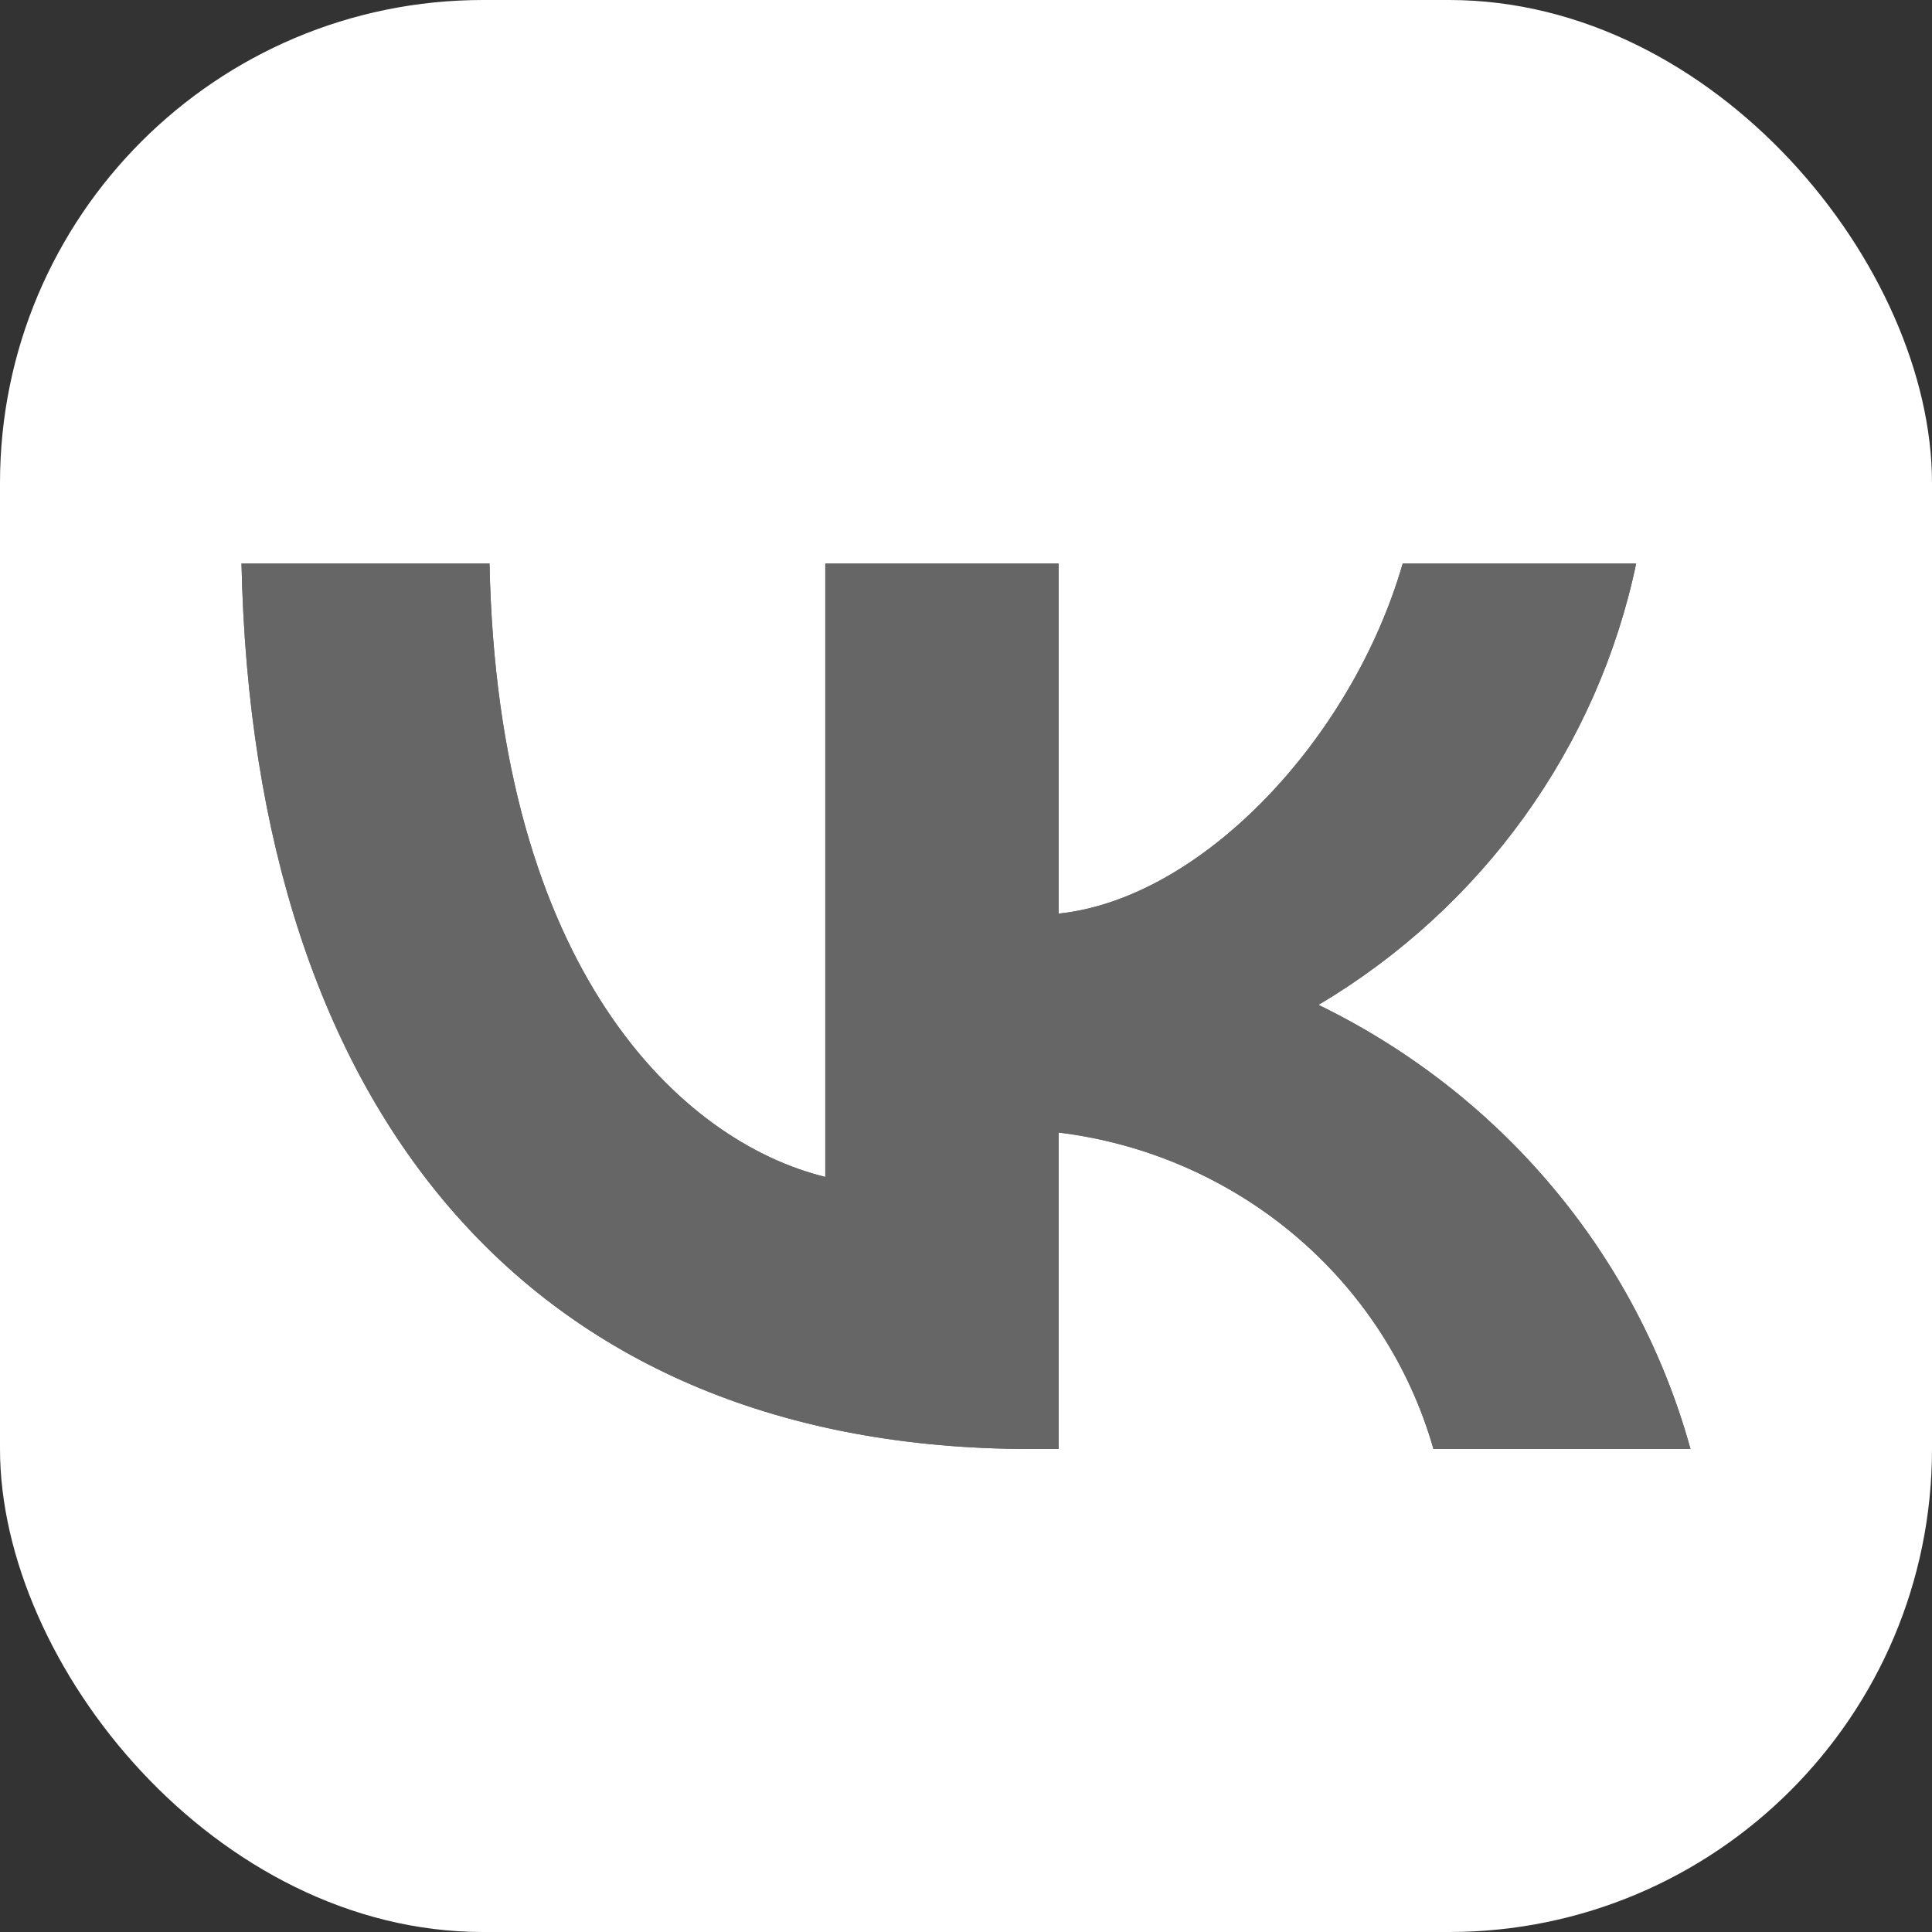 <?xml version="1.0" encoding="UTF-8"?> <svg xmlns="http://www.w3.org/2000/svg" width="24" height="24" viewBox="0 0 24 24" fill="none"><rect x="0" y="0" width="24" height="24" fill="#333333" stroke="none"/> <rect width="24" height="24" rx="6" fill="white"></rect> <path d="M3 7H6.081C6.182 12.043 8.453 14.179 10.252 14.62V7H13.152V11.349C14.929 11.162 16.795 9.18 17.425 7H20.325C20.088 8.131 19.615 9.201 18.936 10.145C18.257 11.088 17.387 11.884 16.379 12.483C17.504 13.03 18.498 13.805 19.294 14.756C20.091 15.707 20.672 16.813 21 18H17.807C17.513 16.969 16.914 16.045 16.086 15.346C15.258 14.647 14.237 14.202 13.152 14.069V18H12.804C6.654 18 3.146 13.871 3 7V7Z" fill="#666666"></path> <path d="M3 7L6.081 7C6.182 12.043 8.453 14.179 10.252 14.62V7H13.152V11.349C14.929 11.162 16.795 9.18 17.425 7H20.325C20.088 8.131 19.615 9.201 18.936 10.145C18.257 11.088 17.387 11.884 16.379 12.483C17.504 13.03 18.498 13.805 19.294 14.756C20.091 15.707 20.672 16.813 21 18H17.807C17.513 16.969 16.914 16.045 16.086 15.346C15.258 14.647 14.237 14.202 13.152 14.069V18H12.804C6.654 18 3.146 13.871 3 7Z" fill="#666666"></path> </svg> 